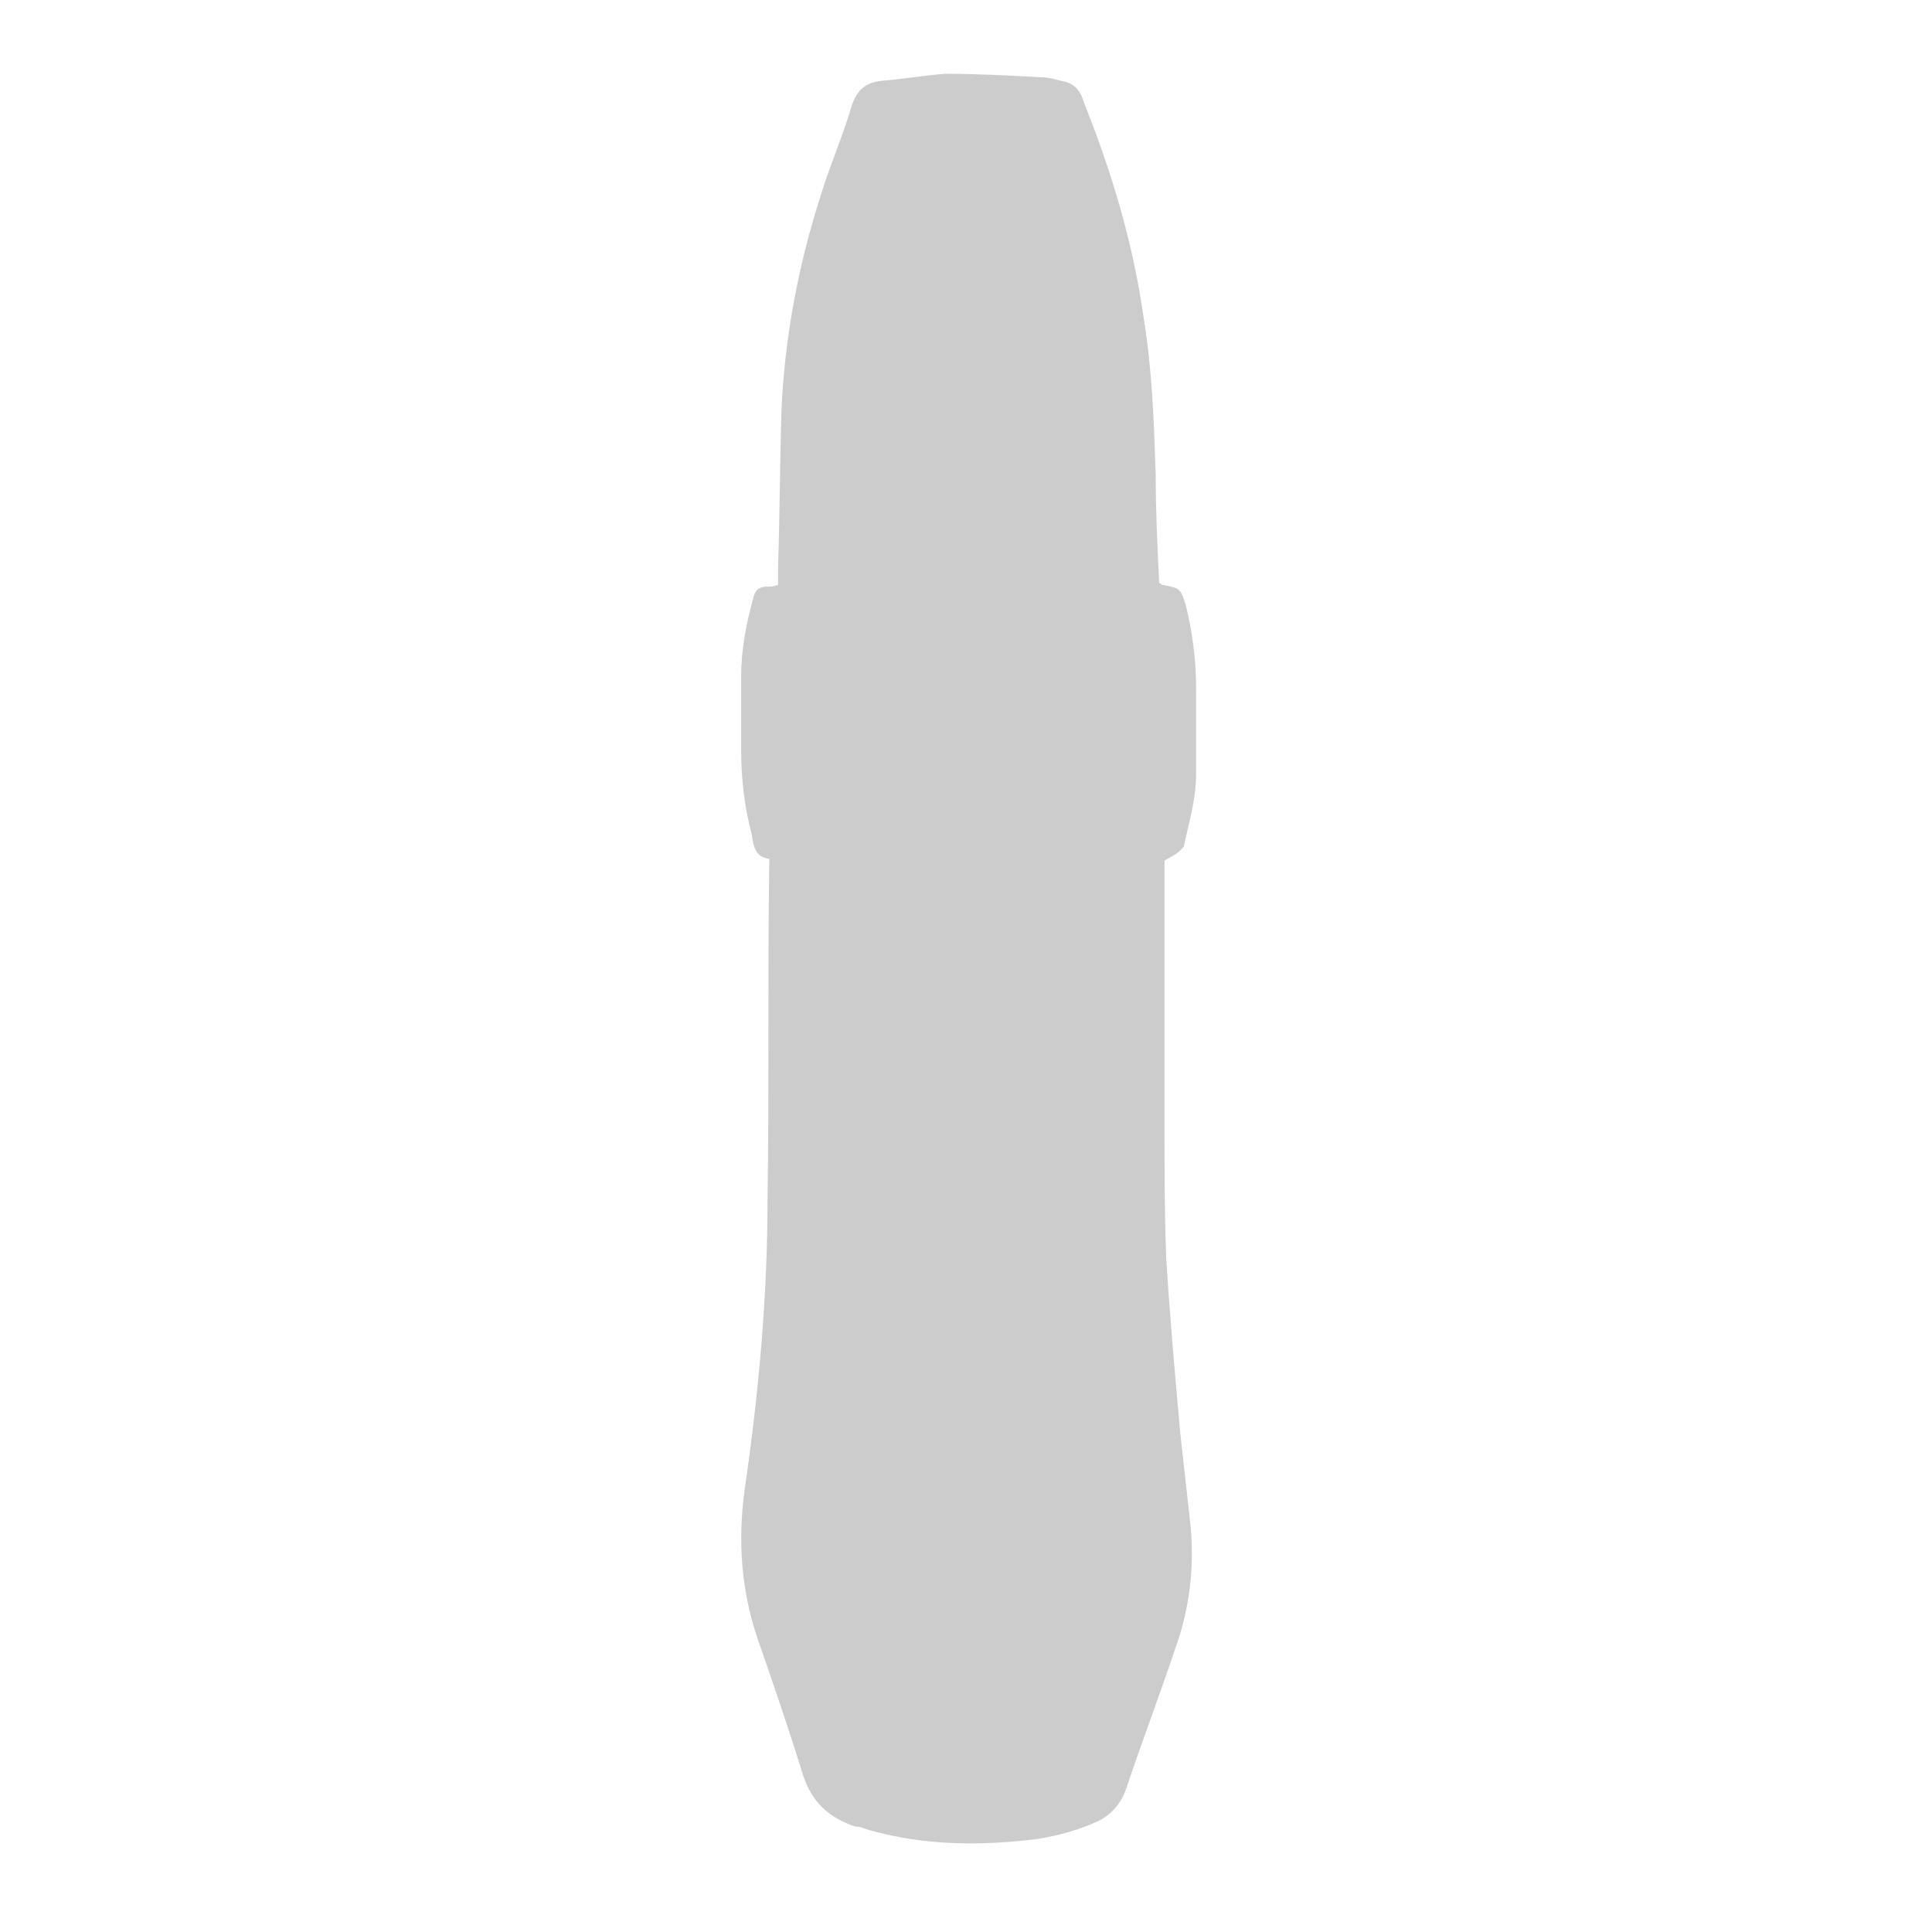 <?xml version="1.0" encoding="utf-8"?>
<svg version="1.1" xmlns="http://www.w3.org/2000/svg" xmlns:xlink="http://www.w3.org/1999/xlink" x="0px" y="0px"
	 viewBox="0 0 110 110" style="enable-background:new 0 0 110 110;" xml:space="preserve">
<style type="text/css">
	.svg{fill:#CCCCCC;}
</style>
<g>
	<path class="svg" d="M66.3,49c0,1,0,2,0,2.9c0,4,0,7.9,0,11.9c0,2.6,0,5.2,0.1,7.8c0.2,3.3,0.5,6.7,0.8,10c0.2,1.8,0.4,3.6,0.6,5.4
		c0.2,2.4-0.1,4.7-0.9,6.9c-0.9,2.7-1.9,5.3-2.8,8c-0.3,0.8-0.8,1.4-1.6,1.8c-1.1,0.5-2.2,0.8-3.4,1c-3.2,0.4-6.4,0.4-9.6-0.5
		c-0.3-0.1-0.5-0.2-0.8-0.2c-1.5-0.5-2.5-1.4-3-3c-0.8-2.6-1.7-5.2-2.6-7.8c-0.9-2.7-1.1-5.5-0.7-8.4c0.8-5.5,1.3-11,1.3-16.5
		c0.1-6.4,0-12.8,0.1-19.2c0-0.1,0-0.1,0-0.2c-0.8-0.1-0.9-0.7-1-1.4c-0.4-1.5-0.6-3.1-0.6-4.7c0-1.4,0-2.9,0-4.3
		c0-1.6,0.3-3,0.7-4.5c0.1-0.4,0.3-0.6,0.8-0.6c0.2,0,0.3,0,0.6-0.1c0-0.3,0-0.7,0-1c0.1-3,0.1-6.1,0.2-9.1c0.2-4.2,1-8.3,2.3-12.3
		c0.5-1.6,1.2-3.2,1.7-4.9c0.3-0.9,0.8-1.3,1.7-1.4c1.2-0.1,2.4-0.3,3.6-0.4c1.8,0,3.7,0.1,5.5,0.2c0.4,0,0.7,0.1,1.1,0.2
		c0.7,0.1,1.1,0.5,1.3,1.2c1.6,4,2.8,8,3.4,12.2c0.5,3,0.6,6,0.7,9c0,2.1,0.1,4.2,0.2,6.2c0.1,0,0.1,0.1,0.2,0.1
		c1,0.2,1,0.2,1.3,1.1c0.4,1.6,0.6,3.2,0.6,4.8c0,1.6,0,3.3,0,4.9c0,1.4-0.4,2.7-0.7,4.1C67,48.7,66.6,48.8,66.3,49z"/>
</g>
</svg>
